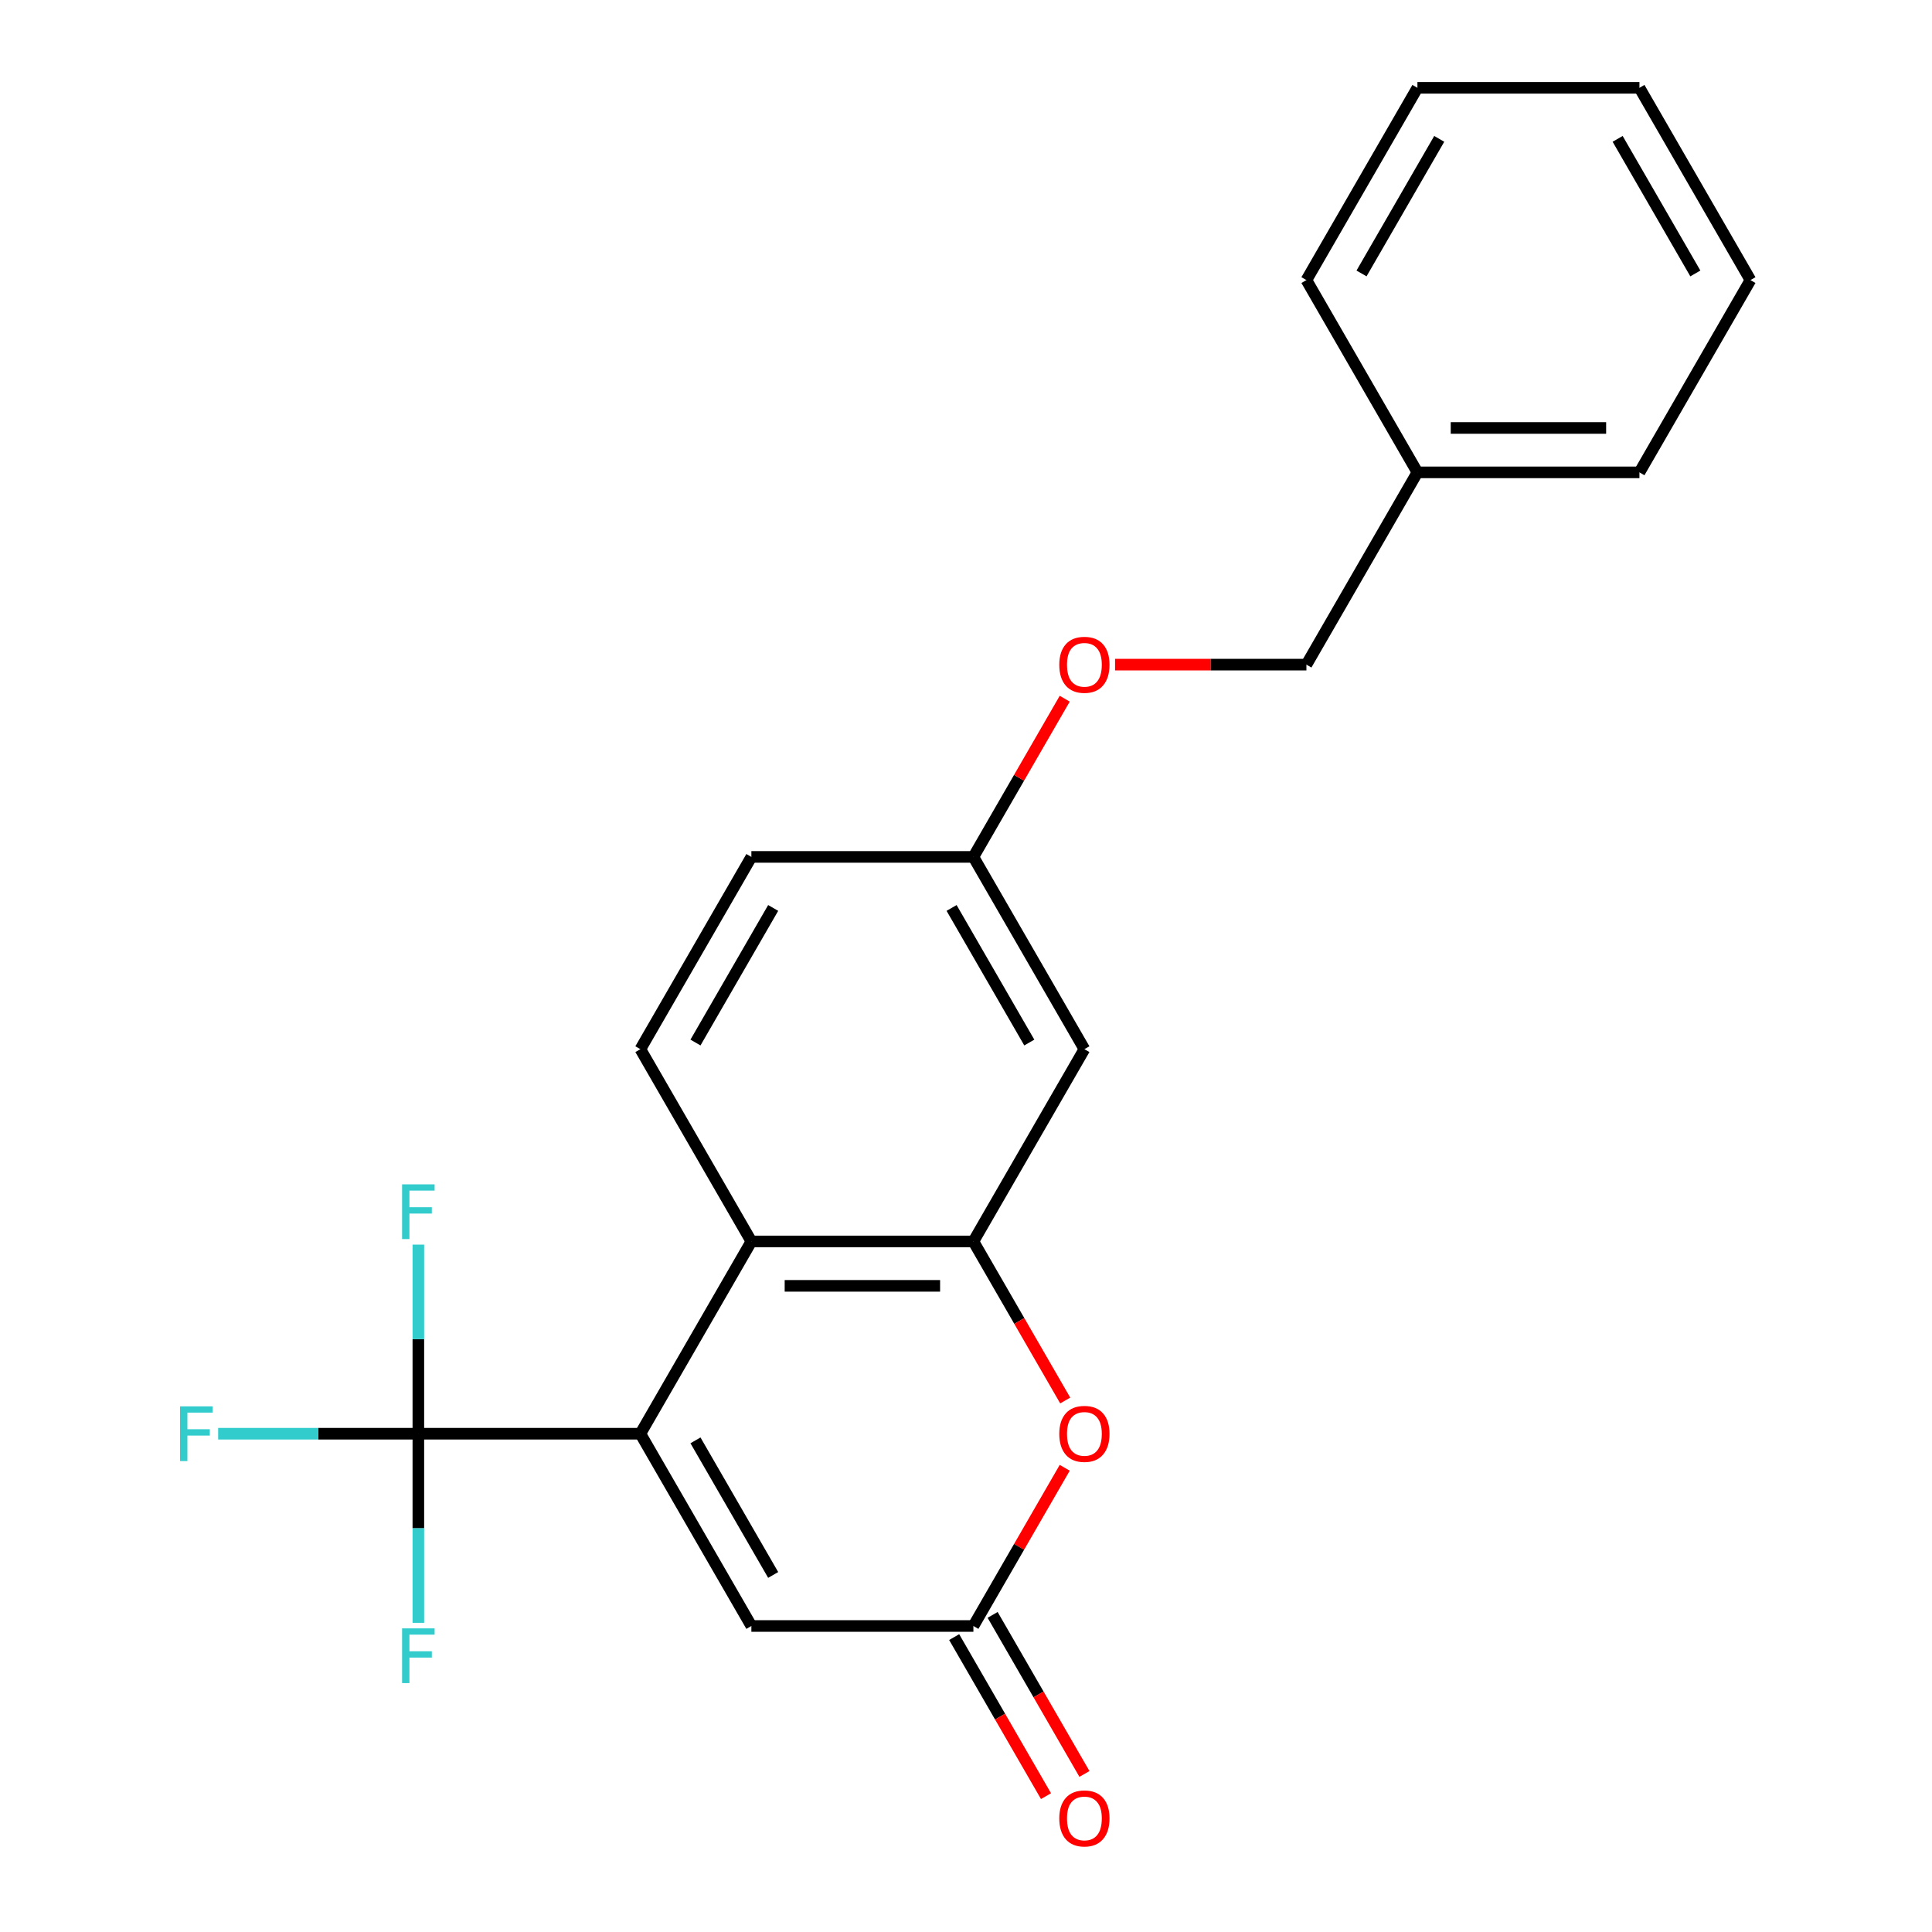 <?xml version='1.0' encoding='iso-8859-1'?>
<svg version='1.1' baseProfile='full'
              xmlns='http://www.w3.org/2000/svg'
                      xmlns:rdkit='http://www.rdkit.org/xml'
                      xmlns:xlink='http://www.w3.org/1999/xlink'
                  xml:space='preserve'
width='1000px' height='1000px' viewBox='0 0 1000 1000'>
<!-- END OF HEADER -->
<rect style='opacity:1.0;fill:#FFFFFF;stroke:none' width='1000' height='1000' x='0' y='0'> </rect>
<path class='bond-0' d='M 331.454,742.091 L 216.538,742.091' style='fill:none;fill-rule:evenodd;stroke:#000000;stroke-width:6px;stroke-linecap:butt;stroke-linejoin:miter;stroke-opacity:1' />
<path class='bond-2' d='M 331.454,742.091 L 388.911,642.572' style='fill:none;fill-rule:evenodd;stroke:#000000;stroke-width:6px;stroke-linecap:butt;stroke-linejoin:miter;stroke-opacity:1' />
<path class='bond-5' d='M 331.454,742.091 L 388.911,841.611' style='fill:none;fill-rule:evenodd;stroke:#000000;stroke-width:6px;stroke-linecap:butt;stroke-linejoin:miter;stroke-opacity:1' />
<path class='bond-5' d='M 359.976,745.528 L 400.196,815.191' style='fill:none;fill-rule:evenodd;stroke:#000000;stroke-width:6px;stroke-linecap:butt;stroke-linejoin:miter;stroke-opacity:1' />
<path class='bond-9' d='M 216.538,742.091 L 164.727,742.091' style='fill:none;fill-rule:evenodd;stroke:#000000;stroke-width:6px;stroke-linecap:butt;stroke-linejoin:miter;stroke-opacity:1' />
<path class='bond-9' d='M 164.727,742.091 L 112.916,742.091' style='fill:none;fill-rule:evenodd;stroke:#33CCCC;stroke-width:6px;stroke-linecap:butt;stroke-linejoin:miter;stroke-opacity:1' />
<path class='bond-10' d='M 216.538,742.091 L 216.538,791.032' style='fill:none;fill-rule:evenodd;stroke:#000000;stroke-width:6px;stroke-linecap:butt;stroke-linejoin:miter;stroke-opacity:1' />
<path class='bond-10' d='M 216.538,791.032 L 216.538,839.973' style='fill:none;fill-rule:evenodd;stroke:#33CCCC;stroke-width:6px;stroke-linecap:butt;stroke-linejoin:miter;stroke-opacity:1' />
<path class='bond-11' d='M 216.538,742.091 L 216.538,693.15' style='fill:none;fill-rule:evenodd;stroke:#000000;stroke-width:6px;stroke-linecap:butt;stroke-linejoin:miter;stroke-opacity:1' />
<path class='bond-11' d='M 216.538,693.15 L 216.538,644.209' style='fill:none;fill-rule:evenodd;stroke:#33CCCC;stroke-width:6px;stroke-linecap:butt;stroke-linejoin:miter;stroke-opacity:1' />
<path class='bond-1' d='M 503.826,642.572 L 388.911,642.572' style='fill:none;fill-rule:evenodd;stroke:#000000;stroke-width:6px;stroke-linecap:butt;stroke-linejoin:miter;stroke-opacity:1' />
<path class='bond-1' d='M 486.589,665.555 L 406.149,665.555' style='fill:none;fill-rule:evenodd;stroke:#000000;stroke-width:6px;stroke-linecap:butt;stroke-linejoin:miter;stroke-opacity:1' />
<path class='bond-6' d='M 503.826,642.572 L 561.284,543.052' style='fill:none;fill-rule:evenodd;stroke:#000000;stroke-width:6px;stroke-linecap:butt;stroke-linejoin:miter;stroke-opacity:1' />
<path class='bond-22' d='M 503.826,642.572 L 527.592,683.735' style='fill:none;fill-rule:evenodd;stroke:#000000;stroke-width:6px;stroke-linecap:butt;stroke-linejoin:miter;stroke-opacity:1' />
<path class='bond-22' d='M 527.592,683.735 L 551.358,724.898' style='fill:none;fill-rule:evenodd;stroke:#FF0000;stroke-width:6px;stroke-linecap:butt;stroke-linejoin:miter;stroke-opacity:1' />
<path class='bond-7' d='M 388.911,642.572 L 331.454,543.052' style='fill:none;fill-rule:evenodd;stroke:#000000;stroke-width:6px;stroke-linecap:butt;stroke-linejoin:miter;stroke-opacity:1' />
<path class='bond-3' d='M 551.104,759.724 L 527.465,800.667' style='fill:none;fill-rule:evenodd;stroke:#FF0000;stroke-width:6px;stroke-linecap:butt;stroke-linejoin:miter;stroke-opacity:1' />
<path class='bond-3' d='M 527.465,800.667 L 503.826,841.611' style='fill:none;fill-rule:evenodd;stroke:#000000;stroke-width:6px;stroke-linecap:butt;stroke-linejoin:miter;stroke-opacity:1' />
<path class='bond-4' d='M 503.826,841.611 L 388.911,841.611' style='fill:none;fill-rule:evenodd;stroke:#000000;stroke-width:6px;stroke-linecap:butt;stroke-linejoin:miter;stroke-opacity:1' />
<path class='bond-8' d='M 493.875,847.356 L 517.64,888.52' style='fill:none;fill-rule:evenodd;stroke:#000000;stroke-width:6px;stroke-linecap:butt;stroke-linejoin:miter;stroke-opacity:1' />
<path class='bond-8' d='M 517.64,888.52 L 541.406,929.683' style='fill:none;fill-rule:evenodd;stroke:#FF0000;stroke-width:6px;stroke-linecap:butt;stroke-linejoin:miter;stroke-opacity:1' />
<path class='bond-8' d='M 513.778,835.865 L 537.544,877.028' style='fill:none;fill-rule:evenodd;stroke:#000000;stroke-width:6px;stroke-linecap:butt;stroke-linejoin:miter;stroke-opacity:1' />
<path class='bond-8' d='M 537.544,877.028 L 561.31,918.192' style='fill:none;fill-rule:evenodd;stroke:#FF0000;stroke-width:6px;stroke-linecap:butt;stroke-linejoin:miter;stroke-opacity:1' />
<path class='bond-23' d='M 561.284,543.052 L 503.826,443.533' style='fill:none;fill-rule:evenodd;stroke:#000000;stroke-width:6px;stroke-linecap:butt;stroke-linejoin:miter;stroke-opacity:1' />
<path class='bond-23' d='M 532.762,539.616 L 492.541,469.952' style='fill:none;fill-rule:evenodd;stroke:#000000;stroke-width:6px;stroke-linecap:butt;stroke-linejoin:miter;stroke-opacity:1' />
<path class='bond-14' d='M 331.454,543.052 L 388.911,443.533' style='fill:none;fill-rule:evenodd;stroke:#000000;stroke-width:6px;stroke-linecap:butt;stroke-linejoin:miter;stroke-opacity:1' />
<path class='bond-14' d='M 359.976,539.616 L 400.196,469.952' style='fill:none;fill-rule:evenodd;stroke:#000000;stroke-width:6px;stroke-linecap:butt;stroke-linejoin:miter;stroke-opacity:1' />
<path class='bond-12' d='M 503.826,443.533 L 388.911,443.533' style='fill:none;fill-rule:evenodd;stroke:#000000;stroke-width:6px;stroke-linecap:butt;stroke-linejoin:miter;stroke-opacity:1' />
<path class='bond-13' d='M 503.826,443.533 L 527.465,402.589' style='fill:none;fill-rule:evenodd;stroke:#000000;stroke-width:6px;stroke-linecap:butt;stroke-linejoin:miter;stroke-opacity:1' />
<path class='bond-13' d='M 527.465,402.589 L 551.104,361.646' style='fill:none;fill-rule:evenodd;stroke:#FF0000;stroke-width:6px;stroke-linecap:butt;stroke-linejoin:miter;stroke-opacity:1' />
<path class='bond-15' d='M 577.157,344.013 L 626.678,344.013' style='fill:none;fill-rule:evenodd;stroke:#FF0000;stroke-width:6px;stroke-linecap:butt;stroke-linejoin:miter;stroke-opacity:1' />
<path class='bond-15' d='M 626.678,344.013 L 676.199,344.013' style='fill:none;fill-rule:evenodd;stroke:#000000;stroke-width:6px;stroke-linecap:butt;stroke-linejoin:miter;stroke-opacity:1' />
<path class='bond-16' d='M 676.199,344.013 L 733.657,244.494' style='fill:none;fill-rule:evenodd;stroke:#000000;stroke-width:6px;stroke-linecap:butt;stroke-linejoin:miter;stroke-opacity:1' />
<path class='bond-17' d='M 733.657,244.494 L 848.572,244.494' style='fill:none;fill-rule:evenodd;stroke:#000000;stroke-width:6px;stroke-linecap:butt;stroke-linejoin:miter;stroke-opacity:1' />
<path class='bond-17' d='M 750.894,221.511 L 831.335,221.511' style='fill:none;fill-rule:evenodd;stroke:#000000;stroke-width:6px;stroke-linecap:butt;stroke-linejoin:miter;stroke-opacity:1' />
<path class='bond-18' d='M 733.657,244.494 L 676.199,144.974' style='fill:none;fill-rule:evenodd;stroke:#000000;stroke-width:6px;stroke-linecap:butt;stroke-linejoin:miter;stroke-opacity:1' />
<path class='bond-20' d='M 848.572,244.494 L 906.03,144.974' style='fill:none;fill-rule:evenodd;stroke:#000000;stroke-width:6px;stroke-linecap:butt;stroke-linejoin:miter;stroke-opacity:1' />
<path class='bond-19' d='M 676.199,144.974 L 733.657,45.455' style='fill:none;fill-rule:evenodd;stroke:#000000;stroke-width:6px;stroke-linecap:butt;stroke-linejoin:miter;stroke-opacity:1' />
<path class='bond-19' d='M 704.722,141.538 L 744.942,71.874' style='fill:none;fill-rule:evenodd;stroke:#000000;stroke-width:6px;stroke-linecap:butt;stroke-linejoin:miter;stroke-opacity:1' />
<path class='bond-21' d='M 733.657,45.455 L 848.572,45.455' style='fill:none;fill-rule:evenodd;stroke:#000000;stroke-width:6px;stroke-linecap:butt;stroke-linejoin:miter;stroke-opacity:1' />
<path class='bond-24' d='M 906.03,144.974 L 848.572,45.455' style='fill:none;fill-rule:evenodd;stroke:#000000;stroke-width:6px;stroke-linecap:butt;stroke-linejoin:miter;stroke-opacity:1' />
<path class='bond-24' d='M 877.507,141.538 L 837.287,71.874' style='fill:none;fill-rule:evenodd;stroke:#000000;stroke-width:6px;stroke-linecap:butt;stroke-linejoin:miter;stroke-opacity:1' />
<path  class='atom-4' d='M 548.284 742.171
Q 548.284 735.371, 551.644 731.571
Q 555.004 727.771, 561.284 727.771
Q 567.564 727.771, 570.924 731.571
Q 574.284 735.371, 574.284 742.171
Q 574.284 749.051, 570.884 752.971
Q 567.484 756.851, 561.284 756.851
Q 555.044 756.851, 551.644 752.971
Q 548.284 749.091, 548.284 742.171
M 561.284 753.651
Q 565.604 753.651, 567.924 750.771
Q 570.284 747.851, 570.284 742.171
Q 570.284 736.611, 567.924 733.811
Q 565.604 730.971, 561.284 730.971
Q 556.964 730.971, 554.604 733.771
Q 552.284 736.571, 552.284 742.171
Q 552.284 747.891, 554.604 750.771
Q 556.964 753.651, 561.284 753.651
' fill='#FF0000'/>
<path  class='atom-9' d='M 548.284 941.21
Q 548.284 934.41, 551.644 930.61
Q 555.004 926.81, 561.284 926.81
Q 567.564 926.81, 570.924 930.61
Q 574.284 934.41, 574.284 941.21
Q 574.284 948.09, 570.884 952.01
Q 567.484 955.89, 561.284 955.89
Q 555.044 955.89, 551.644 952.01
Q 548.284 948.13, 548.284 941.21
M 561.284 952.69
Q 565.604 952.69, 567.924 949.81
Q 570.284 946.89, 570.284 941.21
Q 570.284 935.65, 567.924 932.85
Q 565.604 930.01, 561.284 930.01
Q 556.964 930.01, 554.604 932.81
Q 552.284 935.61, 552.284 941.21
Q 552.284 946.93, 554.604 949.81
Q 556.964 952.69, 561.284 952.69
' fill='#FF0000'/>
<path  class='atom-10' d='M 93.203 727.931
L 110.043 727.931
L 110.043 731.171
L 97.003 731.171
L 97.003 739.771
L 108.603 739.771
L 108.603 743.051
L 97.003 743.051
L 97.003 756.251
L 93.203 756.251
L 93.203 727.931
' fill='#33CCCC'/>
<path  class='atom-11' d='M 208.118 842.846
L 224.958 842.846
L 224.958 846.086
L 211.918 846.086
L 211.918 854.686
L 223.518 854.686
L 223.518 857.966
L 211.918 857.966
L 211.918 871.166
L 208.118 871.166
L 208.118 842.846
' fill='#33CCCC'/>
<path  class='atom-12' d='M 208.118 613.016
L 224.958 613.016
L 224.958 616.256
L 211.918 616.256
L 211.918 624.856
L 223.518 624.856
L 223.518 628.136
L 211.918 628.136
L 211.918 641.336
L 208.118 641.336
L 208.118 613.016
' fill='#33CCCC'/>
<path  class='atom-14' d='M 548.284 344.093
Q 548.284 337.293, 551.644 333.493
Q 555.004 329.693, 561.284 329.693
Q 567.564 329.693, 570.924 333.493
Q 574.284 337.293, 574.284 344.093
Q 574.284 350.973, 570.884 354.893
Q 567.484 358.773, 561.284 358.773
Q 555.044 358.773, 551.644 354.893
Q 548.284 351.013, 548.284 344.093
M 561.284 355.573
Q 565.604 355.573, 567.924 352.693
Q 570.284 349.773, 570.284 344.093
Q 570.284 338.533, 567.924 335.733
Q 565.604 332.893, 561.284 332.893
Q 556.964 332.893, 554.604 335.693
Q 552.284 338.493, 552.284 344.093
Q 552.284 349.813, 554.604 352.693
Q 556.964 355.573, 561.284 355.573
' fill='#FF0000'/>
</svg>
